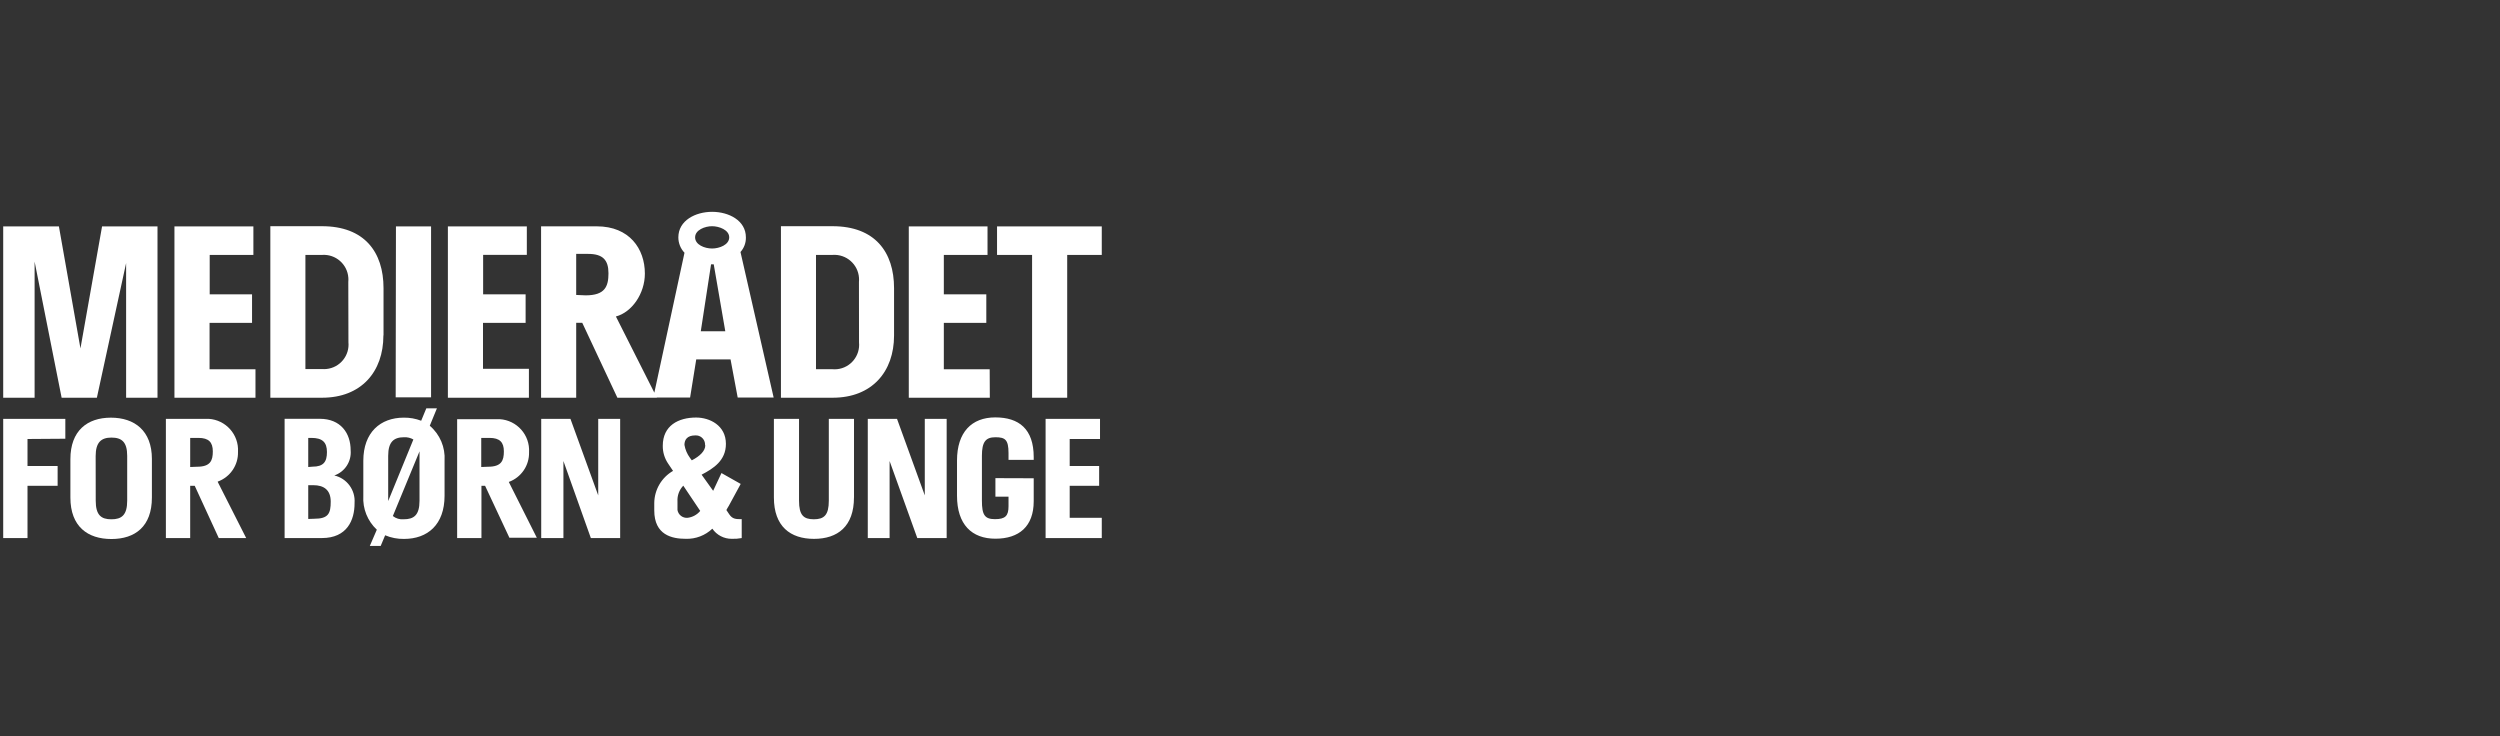 <?xml version="1.0" encoding="UTF-8"?>
<svg id="Layer_2" data-name="Layer 2" xmlns="http://www.w3.org/2000/svg" xmlns:xlink="http://www.w3.org/1999/xlink" viewBox="0 0 280.072 82.505">
  <rect x="0" y="0" width="280.072" height="82.505" fill="#333333" stroke="none"/>
  <defs>
    <style>
      .cls-1 {
        clip-path: url(#clippath);
      }

      .cls-2 {
        fill: none;
      }

      .cls-2, .cls-3 {
        stroke-width: 0px;
      }

      .cls-3 {
        fill: #fff;
      }
    </style>
    <clipPath id="clippath">
      <polygon class="cls-2" points="280.072 0 0 0 .012 82.505 280.053 82.479 280.072 0"/>
    </clipPath>
  </defs>
  <g id="Layer_1-2" data-name="Layer 1">
    <g id="LOGOER">
      <g class="cls-1">
        <g id="Medierådet">
          <g>
            <path class="cls-3" d="M119.557,44.557v-16h3.873v-3.193h-11.733v3.193h3.926v16.001h3.926M110.873,41.366h-5.137v-5.198h4.759v-3.193h-4.759v-4.418h4.895v-3.193h-8.821v19.193h9.078l-.015-3.193h0ZM96.234,38.339c.156,1.513-.944,2.866-2.457,3.021-.172.017-.345.019-.516.004h-1.846v-12.807h1.869c1.526-.103,2.846,1.05,2.949,2.576.01.15.008.3-.006.45l.008,6.756h.001ZM100.16,37.582v-5.296c0-4.055-2.141-6.945-6.9-6.945h-5.772v19.215h5.802c4.395,0,6.87-2.913,6.87-6.968M79.658,29.616h.302l1.294,7.497h-2.746l1.15-7.497h-.001ZM81.693,26.591c0,.832-1.097,1.249-1.922,1.249s-1.899-.416-1.899-1.249,1.105-1.249,1.899-1.249,1.922.416,1.922,1.249M86.671,44.535l-3.715-16.303c.404-.45.62-1.037.605-1.642,0-1.891-1.922-2.86-3.783-2.86s-3.783.969-3.783,2.86c-.002.643.245,1.261.688,1.725l-3.495,16.22h4.123l.688-4.274h3.843l.801,4.274h4.027ZM68.998,35.456c1.785-.469,3.246-2.557,3.246-4.804,0-2.785-1.733-5.296-5.387-5.296h-6.241v19.2h3.934v-8.39h.68l3.934,8.39h4.425l-4.592-9.101h0ZM64.55,33.043v-4.599h1.347c1.649,0,2.269.696,2.269,2.171s-.386,2.473-2.557,2.473c0,0-1.06-.045-1.06-.045ZM59.255,41.319h-5.145v-5.152h4.774v-3.193h-4.759v-4.418h4.895v-3.192h-8.844v19.193h9.078v-3.238ZM44.328,44.512h3.964v-19.147h-3.934l-.03,19.147ZM39.033,38.317c.156,1.513-.945,2.866-2.457,3.021-.168.017-.339.019-.508.005h-1.853v-12.785h1.869c1.522-.104,2.839,1.046,2.942,2.567.011.152.008.306-.006.458l.015,6.733h-.001ZM42.966,37.559v-5.273c0-4.055-2.141-6.945-6.9-6.945h-5.78v19.215h5.795c4.395,0,6.87-2.913,6.87-6.968M28.622,41.366h-5.145v-5.198h4.759v-3.193h-4.744v-4.418h4.895v-3.193h-8.844v19.193h9.078v-3.193h0ZM17.645,44.557v-19.193h-6.211l-2.421,13.67-2.414-13.67H.359v19.193h3.518v-15.251l3.027,15.251h3.949l3.276-15.085v15.085h3.518-.001Z"/>
            <path class="cls-3" d="M24.394,53.953c1.394-.504,2.309-1.846,2.269-3.329.113-1.931-1.361-3.588-3.292-3.702-.146-.009-.292-.008-.437.002h-4.35v13.352h2.723v-5.855h.507l2.693,5.855h3.072l-3.185-6.286M21.307,52.319v-3.261h.931c1.143,0,1.604.484,1.604,1.513s-.265,1.717-1.77,1.717l-.764.03h-.001ZM10.716,51.102c0-1.559.628-2.08,1.77-2.08s1.763.484,1.763,2.043v5.031c0,1.619-.628,2.08-1.77,2.08s-1.755-.461-1.755-2.08l-.008-4.993ZM7.886,55.739c0,3.253,1.944,4.646,4.592,4.646s4.539-1.392,4.539-4.646v-4.327c0-3.163-1.944-4.622-4.592-4.622s-4.539,1.46-4.539,4.646v4.304h0ZM7.319,49.15v-2.224H.359v13.352h2.723v-5.855h3.374v-2.216h-3.374v-3.027l4.236-.03h.001Z"/>
            <path class="cls-3" d="M123.407,58.008h-3.571v-3.586h3.299v-2.216h-3.299v-3.027h3.397v-2.254h-6.097v13.352h6.294v-2.269M111.515,53.56v2.08h1.468v1.075c0,1.082-.363,1.445-1.513,1.445s-1.468-.461-1.468-2.08v-5.016c0-1.559.416-2.08,1.513-2.08s1.468.272,1.468,1.778v.756h2.822v-.31c0-3.155-1.657-4.448-4.304-4.448s-4.289,1.657-4.289,4.835v3.934c0,3.238,1.657,4.82,4.304,4.82s4.289-1.37,4.289-4.198v-2.572l-4.289-.015v-.002ZM99.661,60.279v-8.632l3.102,8.632h3.291v-13.352h-2.451v8.572l-3.11-8.572h-3.276v13.352s2.443,0,2.443,0ZM95.673,55.739v-8.814h-2.822v9.169c0,1.619-.529,2.08-1.68,2.08s-1.657-.461-1.657-2.08v-9.169h-2.815v8.814c0,3.238,1.846,4.629,4.493,4.629s4.478-1.392,4.478-4.646M78.447,57.237c-.354.427-.857.703-1.407.771-.551.055-1.05-.325-1.143-.869v-.961c-.04-.656.196-1.297.65-1.77l1.899,2.83h.001ZM79.014,49.876c0,.635-.59,1.218-1.513,1.695l-.212-.287c-.313-.428-.523-.922-.612-1.445,0-.575.31-1.06,1.203-1.06.567-.043,1.061.381,1.104.947.003.05.004.099,0,.149M83.093,60.279v-2.118c-.65,0-1.029,0-1.392-.537l-.325-.484c.076-.159.174-.31.265-.461l1.339-2.466-2.156-1.218-.93,1.99-1.294-1.808c1.332-.696,2.723-1.581,2.723-3.45,0-2.08-1.831-2.951-3.336-2.951-1.997,0-3.737.907-3.737,3.163-.009.705.197,1.397.59,1.982l.56.832c-1.282.74-2.08,2.099-2.103,3.578v.854c0,2.768,2.005,3.178,3.526,3.178,1.106.037,2.18-.372,2.981-1.135.489.716,1.304,1.142,2.171,1.135.375.013.751-.014,1.12-.083M63.12,60.279v-8.632l3.072,8.632h3.284v-13.352h-2.458v8.572l-3.11-8.572h-3.276v13.352h2.489ZM57,53.991c1.394-.504,2.309-1.846,2.269-3.329.113-1.931-1.361-3.588-3.292-3.702-.148-.009-.297-.008-.445.002h-4.319v13.315h2.723v-5.855h.408l2.723,5.818h3.072l-3.14-6.249h.001ZM53.913,52.319v-3.261h.931c1.143,0,1.604.484,1.604,1.513s-.265,1.717-1.77,1.717l-.764.03h-.001ZM41.43,61.163h1.218l.499-1.196c.67.282,1.391.421,2.118.408,2.625,0,4.539-1.581,4.539-4.842v-3.926c.096-1.493-.518-2.942-1.657-3.911l.801-1.952h-1.188l-.575,1.392c-.62-.239-1.28-.356-1.944-.348-2.632,0-4.539,1.657-4.539,4.835v3.934c-.085,1.424.47,2.81,1.513,3.783l-.786,1.823ZM43.488,56.132v-5.069c0-1.559.628-2.08,1.778-2.08.365-.018.727.068,1.044.25,0,0-2.822,6.9-2.822,6.9ZM46.998,50.564v5.53c0,1.619-.628,2.08-1.77,2.08-.437.041-.874-.09-1.218-.363,0,0,2.989-7.248,2.989-7.248ZM39.721,56.345c.108-1.446-.857-2.754-2.269-3.079,1.186-.408,1.941-1.573,1.831-2.822,0-1.929-1.128-3.526-3.45-3.526h-3.949v13.36h4.176c2.822,0,3.662-2.005,3.662-3.896M34.531,58.138v-3.783h.575c1.158,0,1.944.522,1.944,1.838s-.25,1.922-1.846,1.922c0,0-.673.023-.673.023ZM34.531,52.319v-3.261h.363c1.218,0,1.733.484,1.733,1.581s-.378,1.642-1.634,1.642c0,0-.461.038-.461.038Z"/>
          </g>
        </g>
      </g>
    </g>
  </g>
</svg>